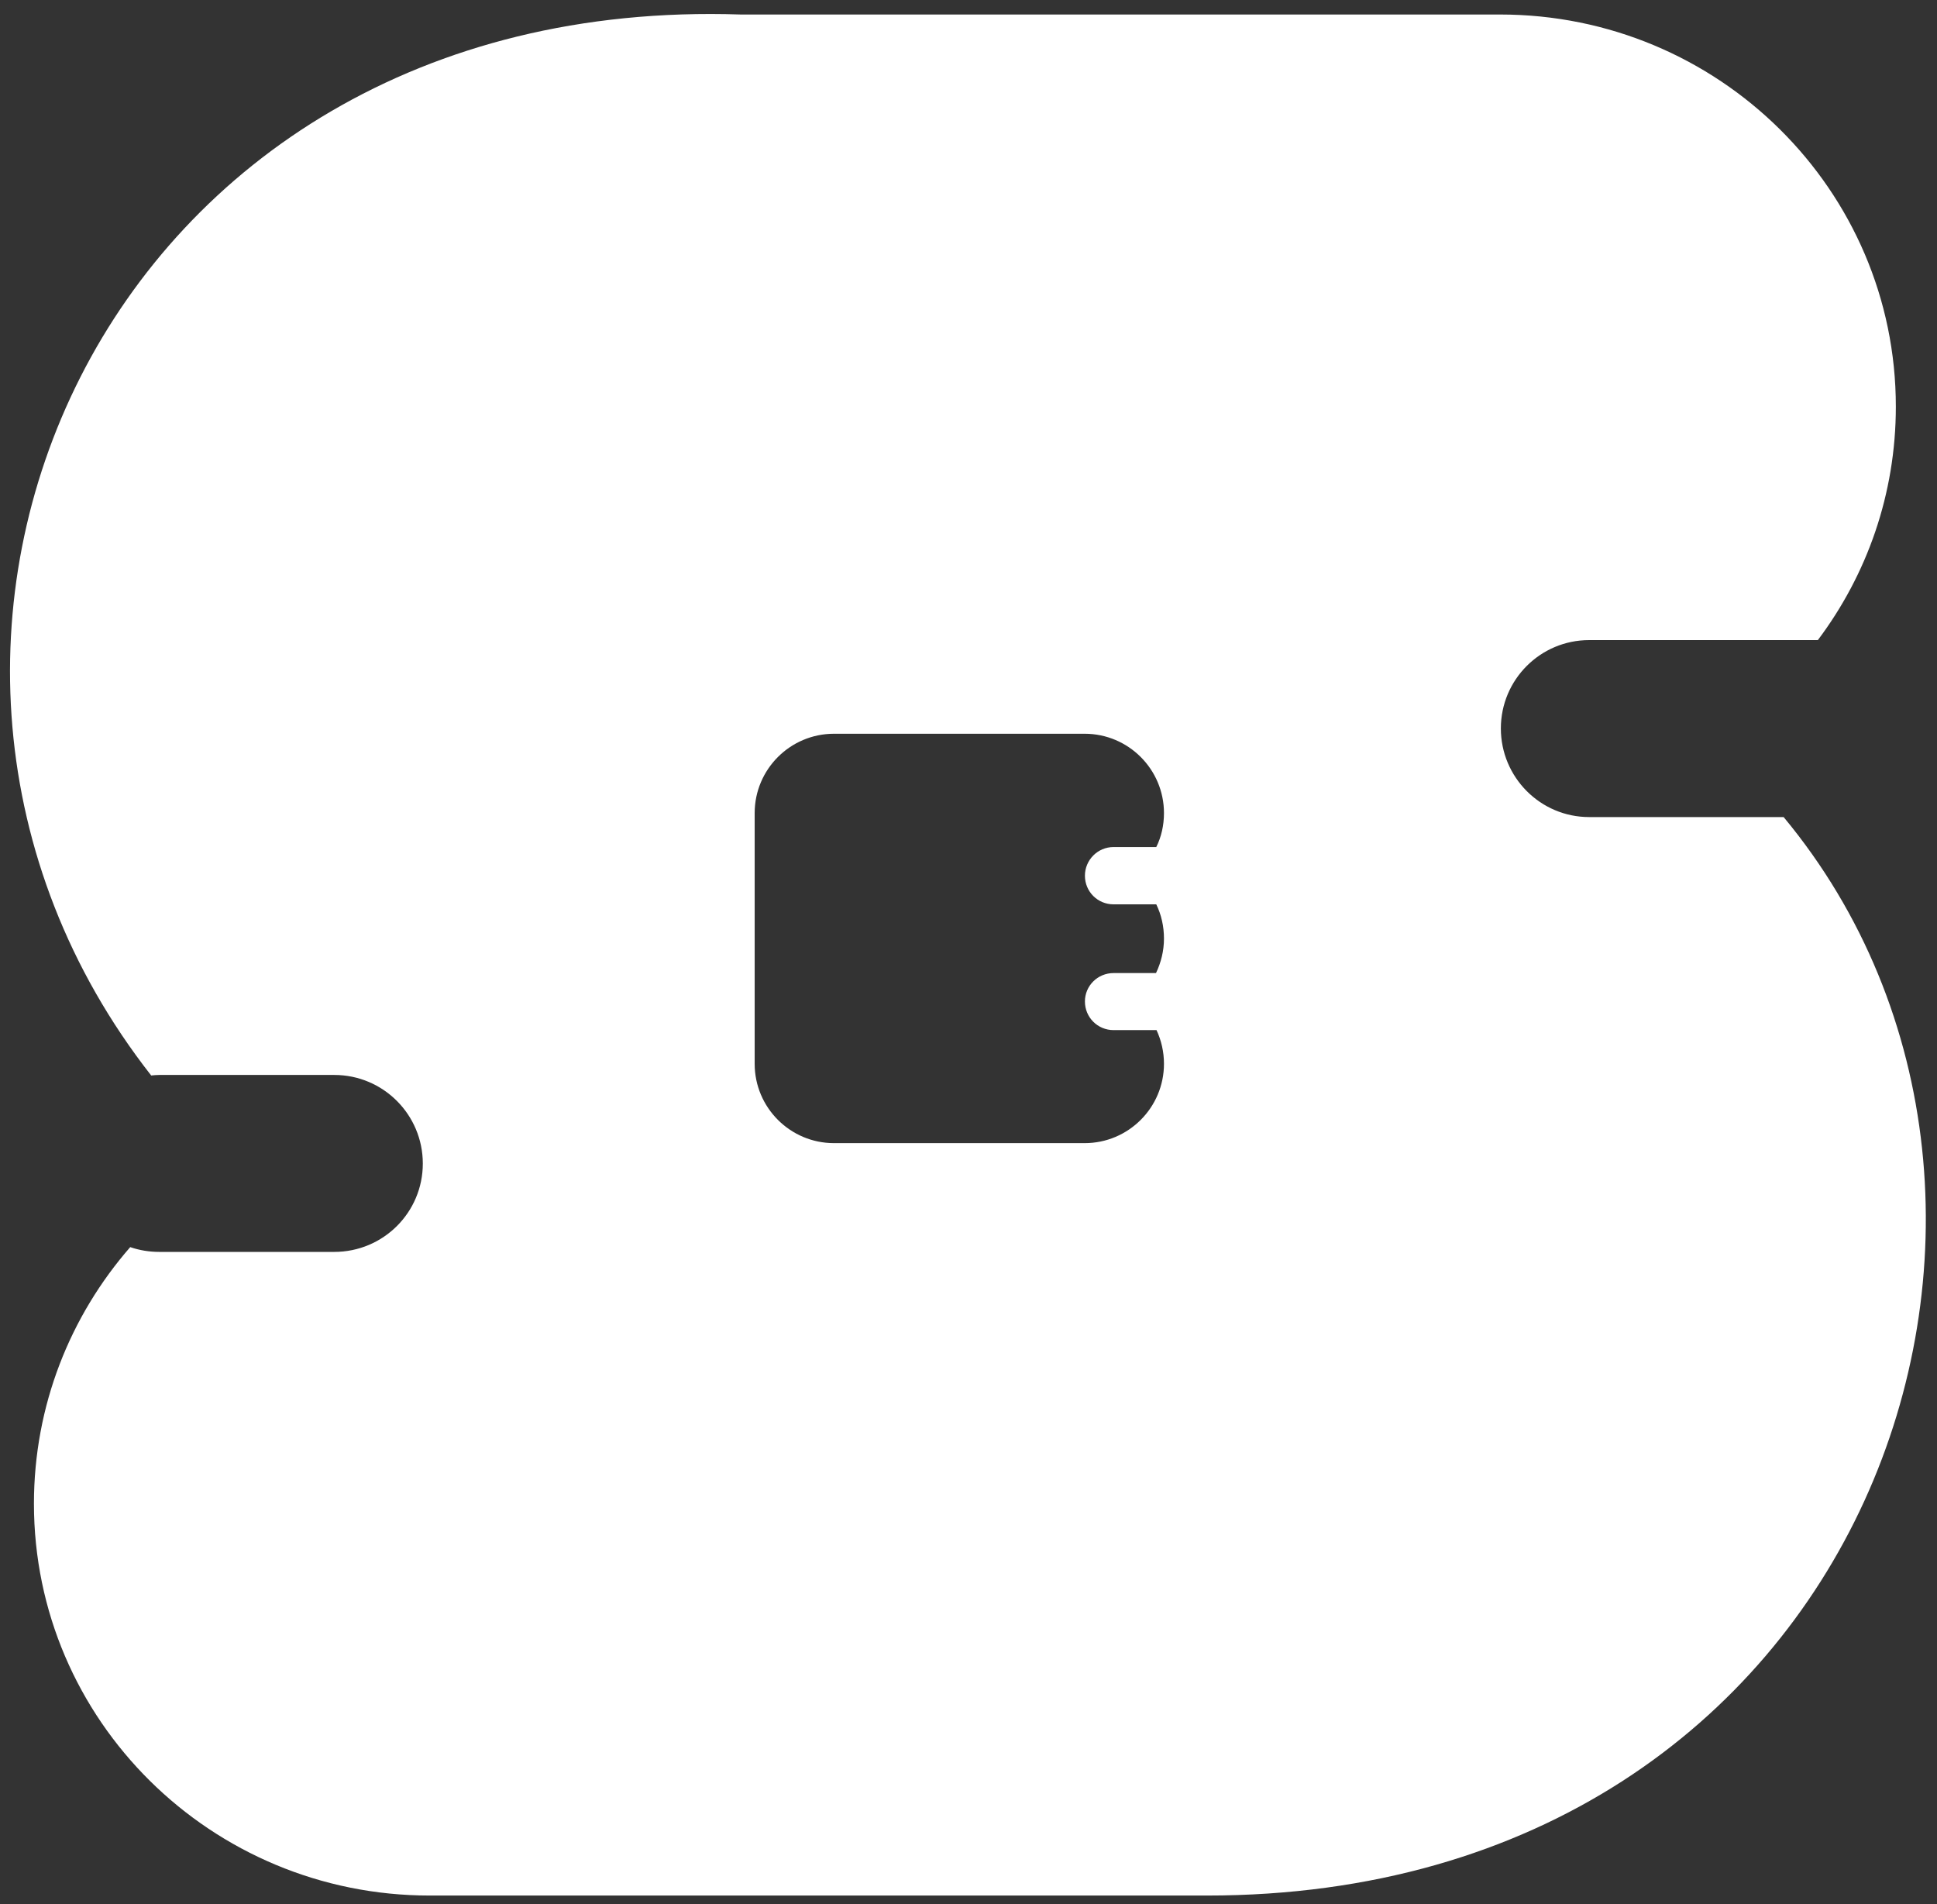 <?xml version="1.0" encoding="UTF-8"?> <svg xmlns="http://www.w3.org/2000/svg" width="117" height="115" viewBox="0 0 117 115" fill="none"><rect x="0" y="0" width="117" height="115" fill="#333333" stroke="none"/> <path d="M107.736 49.345H95.991C93.043 49.345 90.656 46.941 90.656 43.993C90.656 41.045 93.043 38.657 95.991 38.657H109.803C112.767 34.716 114.514 29.845 114.514 24.557C114.514 11.483 103.811 0.876 90.608 0.876H44.735C5.992 -0.422 -11.009 39.234 9.132 64.951C9.292 64.935 9.452 64.919 9.629 64.919H20.188C23.152 64.919 25.539 67.322 25.539 70.27C25.539 73.219 23.152 75.606 20.188 75.606H9.629C9.02 75.606 8.427 75.51 7.866 75.317C4.245 79.467 2.05 84.883 2.05 90.811C2.05 103.886 12.753 114.477 25.956 114.477H72.903C112.992 114.477 127.092 72.642 107.736 49.345ZM67.263 54.616H69.842C70.147 55.241 70.307 55.946 70.307 56.683C70.307 57.42 70.131 58.125 69.826 58.766H67.263C66.301 58.766 65.532 59.535 65.532 60.48C65.532 61.442 66.301 62.211 67.263 62.211H69.858C70.147 62.836 70.307 63.525 70.307 64.246C70.307 66.889 68.16 69.037 65.516 69.037H50.375C47.731 69.037 45.584 66.889 45.584 64.246V49.104C45.584 46.461 47.731 44.313 50.375 44.313H65.516C68.16 44.313 70.307 46.461 70.307 49.104C70.307 49.841 70.147 50.546 69.842 51.155H67.263C66.301 51.155 65.532 51.94 65.532 52.886C65.532 53.847 66.301 54.616 67.263 54.616Z" fill="white"></path> </svg> 